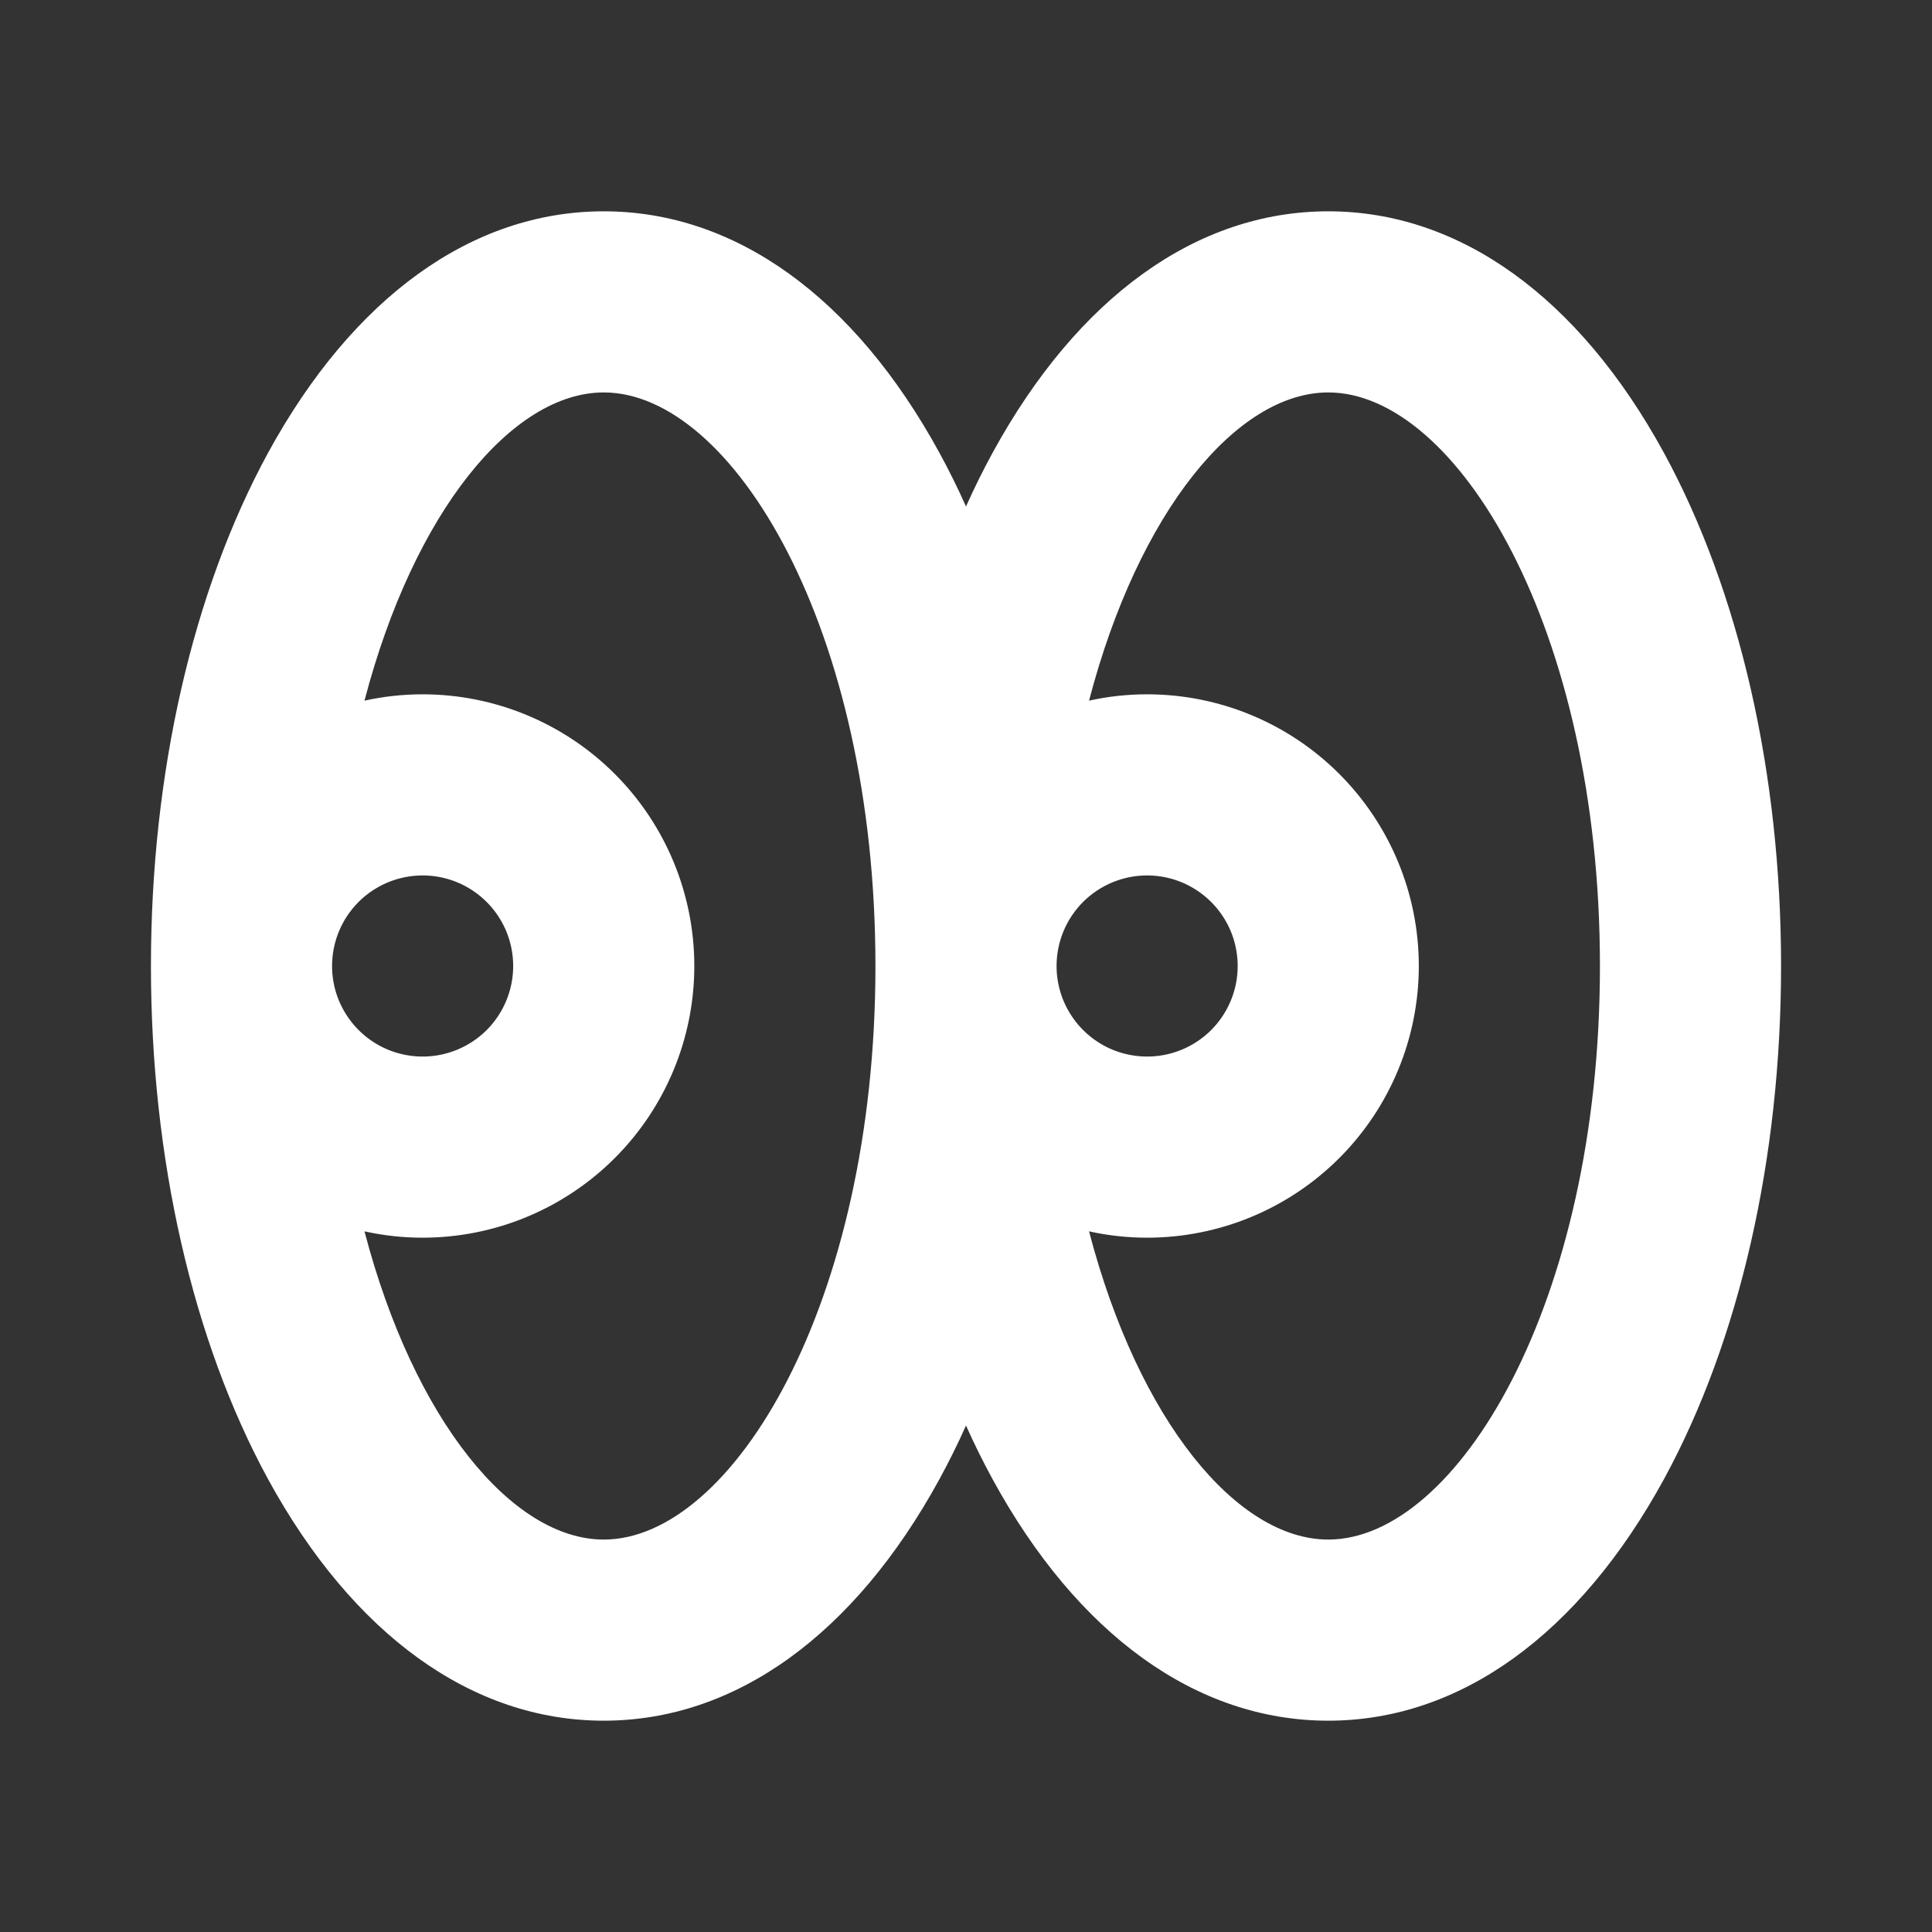 <svg width="32" height="32" viewBox="0 0 32 32" fill="none" xmlns="http://www.w3.org/2000/svg">
<rect x="0" y="0" width="32" height="32" fill="#333333" stroke="none"/>
<path d="M27.56 7.5C26.151 4.921 24.177 3.5 22 3.5C19.823 3.5 17.849 4.921 16.44 7.5C16.285 7.785 16.137 8.081 16 8.389C15.863 8.081 15.715 7.785 15.56 7.5C14.151 4.921 12.178 3.5 10 3.5C7.822 3.5 5.849 4.921 4.44 7.5C3.189 9.797 2.5 12.815 2.5 16C2.5 19.185 3.189 22.203 4.44 24.5C5.849 27.078 7.822 28.5 10 28.5C12.178 28.5 14.151 27.078 15.56 24.5C15.715 24.215 15.863 23.919 16 23.611C16.137 23.919 16.285 24.215 16.44 24.5C17.849 27.081 19.823 28.5 22 28.5C24.177 28.5 26.151 27.078 27.56 24.5C28.81 22.206 29.5 19.189 29.5 16C29.5 12.811 28.811 9.797 27.56 7.5ZM19 14.5C19.297 14.5 19.587 14.588 19.833 14.753C20.08 14.918 20.272 15.152 20.386 15.426C20.499 15.7 20.529 16.002 20.471 16.293C20.413 16.584 20.27 16.851 20.061 17.061C19.851 17.27 19.584 17.413 19.293 17.471C19.002 17.529 18.7 17.499 18.426 17.386C18.152 17.272 17.918 17.08 17.753 16.833C17.588 16.587 17.5 16.297 17.5 16C17.5 15.602 17.658 15.221 17.939 14.939C18.221 14.658 18.602 14.5 19 14.5ZM7 14.5C7.297 14.5 7.587 14.588 7.833 14.753C8.08 14.918 8.272 15.152 8.386 15.426C8.499 15.7 8.529 16.002 8.471 16.293C8.413 16.584 8.27 16.851 8.061 17.061C7.851 17.27 7.584 17.413 7.293 17.471C7.002 17.529 6.7 17.499 6.426 17.386C6.152 17.272 5.918 17.08 5.753 16.833C5.588 16.587 5.5 16.297 5.5 16C5.5 15.602 5.658 15.221 5.939 14.939C6.221 14.658 6.602 14.5 7 14.5ZM10 25.5C8.49 25.5 6.859 23.535 6.037 20.395C6.354 20.465 6.676 20.5 7 20.5C8.193 20.5 9.338 20.026 10.182 19.182C11.026 18.338 11.5 17.194 11.5 16C11.5 14.806 11.026 13.662 10.182 12.818C9.338 11.974 8.193 11.5 7 11.5C6.676 11.5 6.354 11.535 6.037 11.605C6.859 8.465 8.49 6.5 10 6.5C12.125 6.5 14.5 10.401 14.5 16C14.5 21.599 12.125 25.5 10 25.5ZM22 25.5C20.49 25.5 18.859 23.535 18.038 20.395C18.354 20.465 18.676 20.5 19 20.5C20.194 20.5 21.338 20.026 22.182 19.182C23.026 18.338 23.5 17.194 23.5 16C23.5 14.806 23.026 13.662 22.182 12.818C21.338 11.974 20.194 11.5 19 11.5C18.676 11.5 18.354 11.535 18.038 11.605C18.859 8.465 20.49 6.5 22 6.5C24.125 6.5 26.5 10.401 26.5 16C26.5 21.599 24.125 25.5 22 25.5Z" fill="#FFFFFF"/>
</svg>
